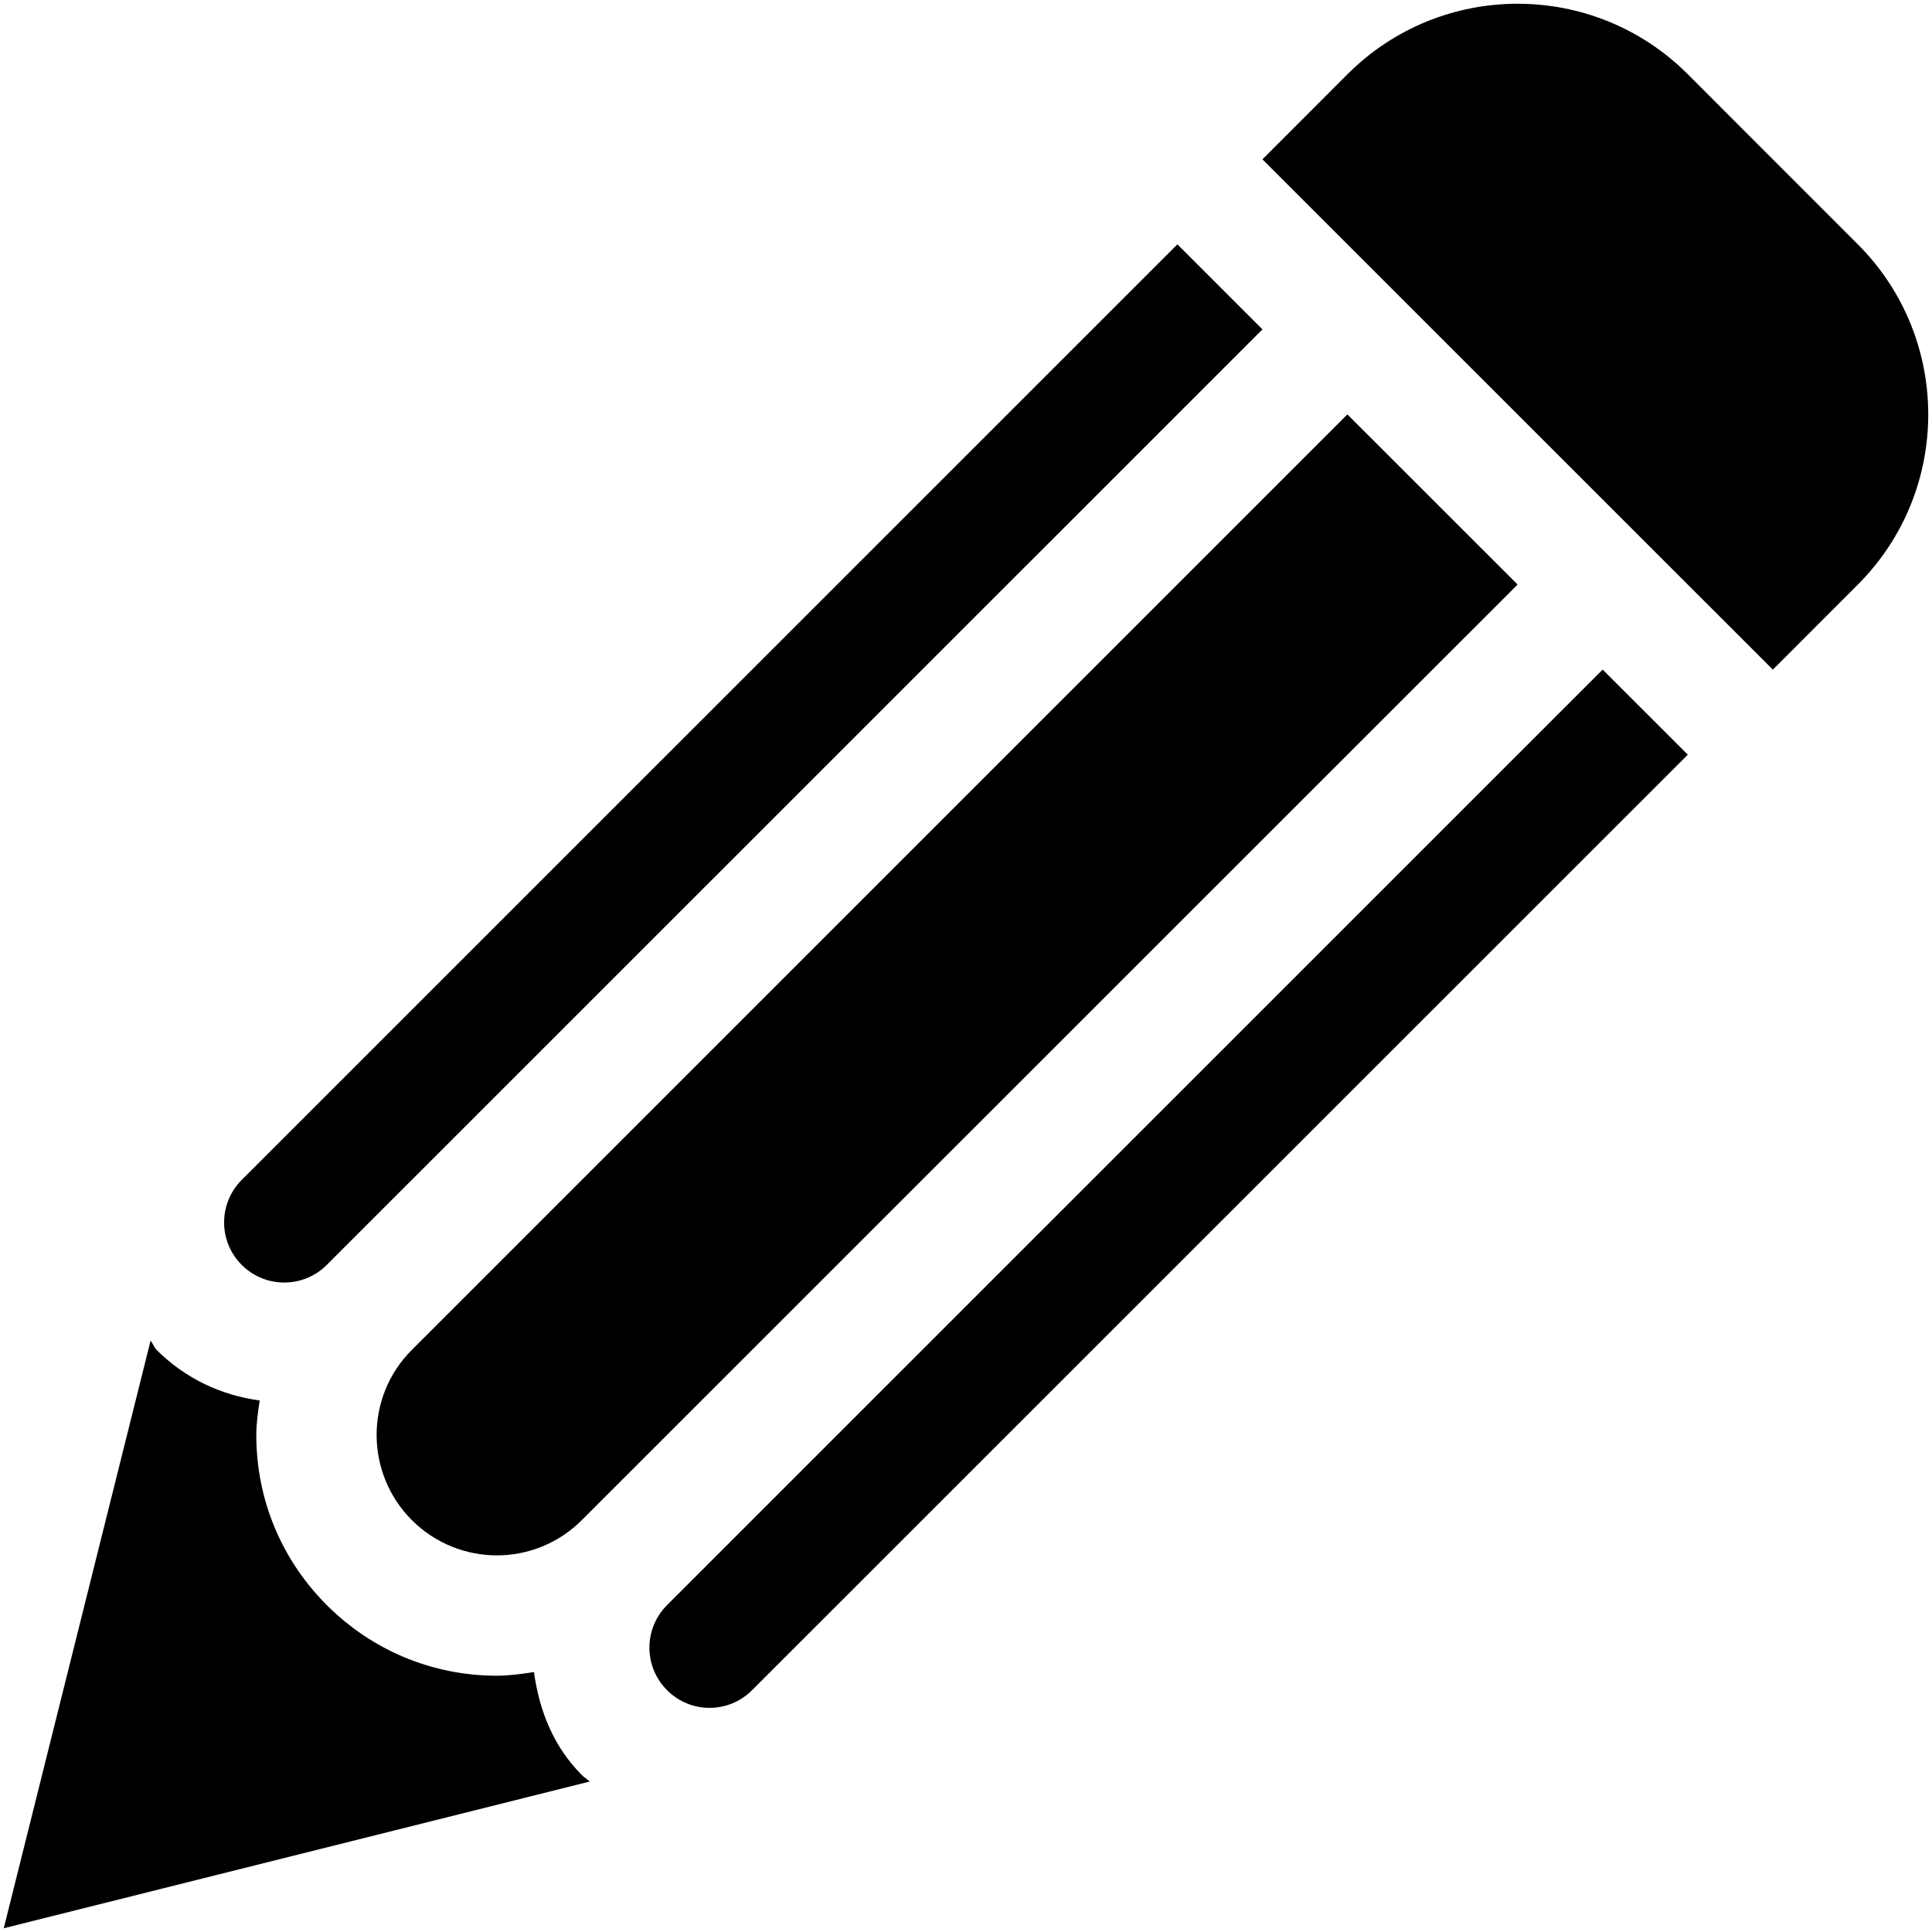 <?xml version="1.0" encoding="UTF-8"?>
<svg width="50px" height="50px" viewBox="0 0 50 50" version="1.1" xmlns="http://www.w3.org/2000/svg" xmlns:xlink="http://www.w3.org/1999/xlink">
    <!-- Generator: Sketch 41.2 (35397) - http://www.bohemiancoding.com/sketch -->
    <title>1481532252_pen-15</title>
    <desc>Created with Sketch.</desc>
    <defs></defs>
    <g id="Page-1" stroke="none" stroke-width="1" fill="none" fill-rule="evenodd">
        <g id="1481532252_pen-15" fill="#000000">
            <path d="M48.082,15.128 L45.881,17.33 L32.672,4.124 L34.873,1.921 C37.305,-0.511 41.248,-0.511 43.68,1.921 L48.081,6.324 C50.51,8.755 50.51,12.696 48.082,15.128 Z M17.263,41.54 C16.655,42.148 16.655,43.133 17.263,43.741 C17.871,44.352 18.856,44.352 19.464,43.741 L43.68,19.531 L41.476,17.329 L17.263,41.54 Z M6.256,30.536 C5.648,31.144 5.648,32.129 6.256,32.736 C6.864,33.344 7.849,33.344 8.457,32.736 L32.672,8.525 L30.471,6.324 L6.256,30.536 Z M34.87,10.725 L10.657,34.937 C9.442,36.15 9.445,38.123 10.657,39.339 C11.873,40.555 13.843,40.561 15.062,39.336 L39.275,15.128 L34.87,10.725 Z M15.056,45.936 C14.311,45.191 13.953,44.246 13.819,43.273 C13.503,43.321 13.184,43.367 12.858,43.367 C11.196,43.367 9.633,42.716 8.457,41.54 C7.28,40.361 6.633,38.801 6.633,37.138 C6.633,36.834 6.678,36.539 6.721,36.245 C5.715,36.108 4.784,35.667 4.055,34.937 C3.985,34.867 3.961,34.773 3.897,34.697 L0.097,49.903 L15.263,46.106 C15.196,46.045 15.12,46 15.056,45.936 Z" id="Shape"></path>
        </g>
    </g>
</svg>